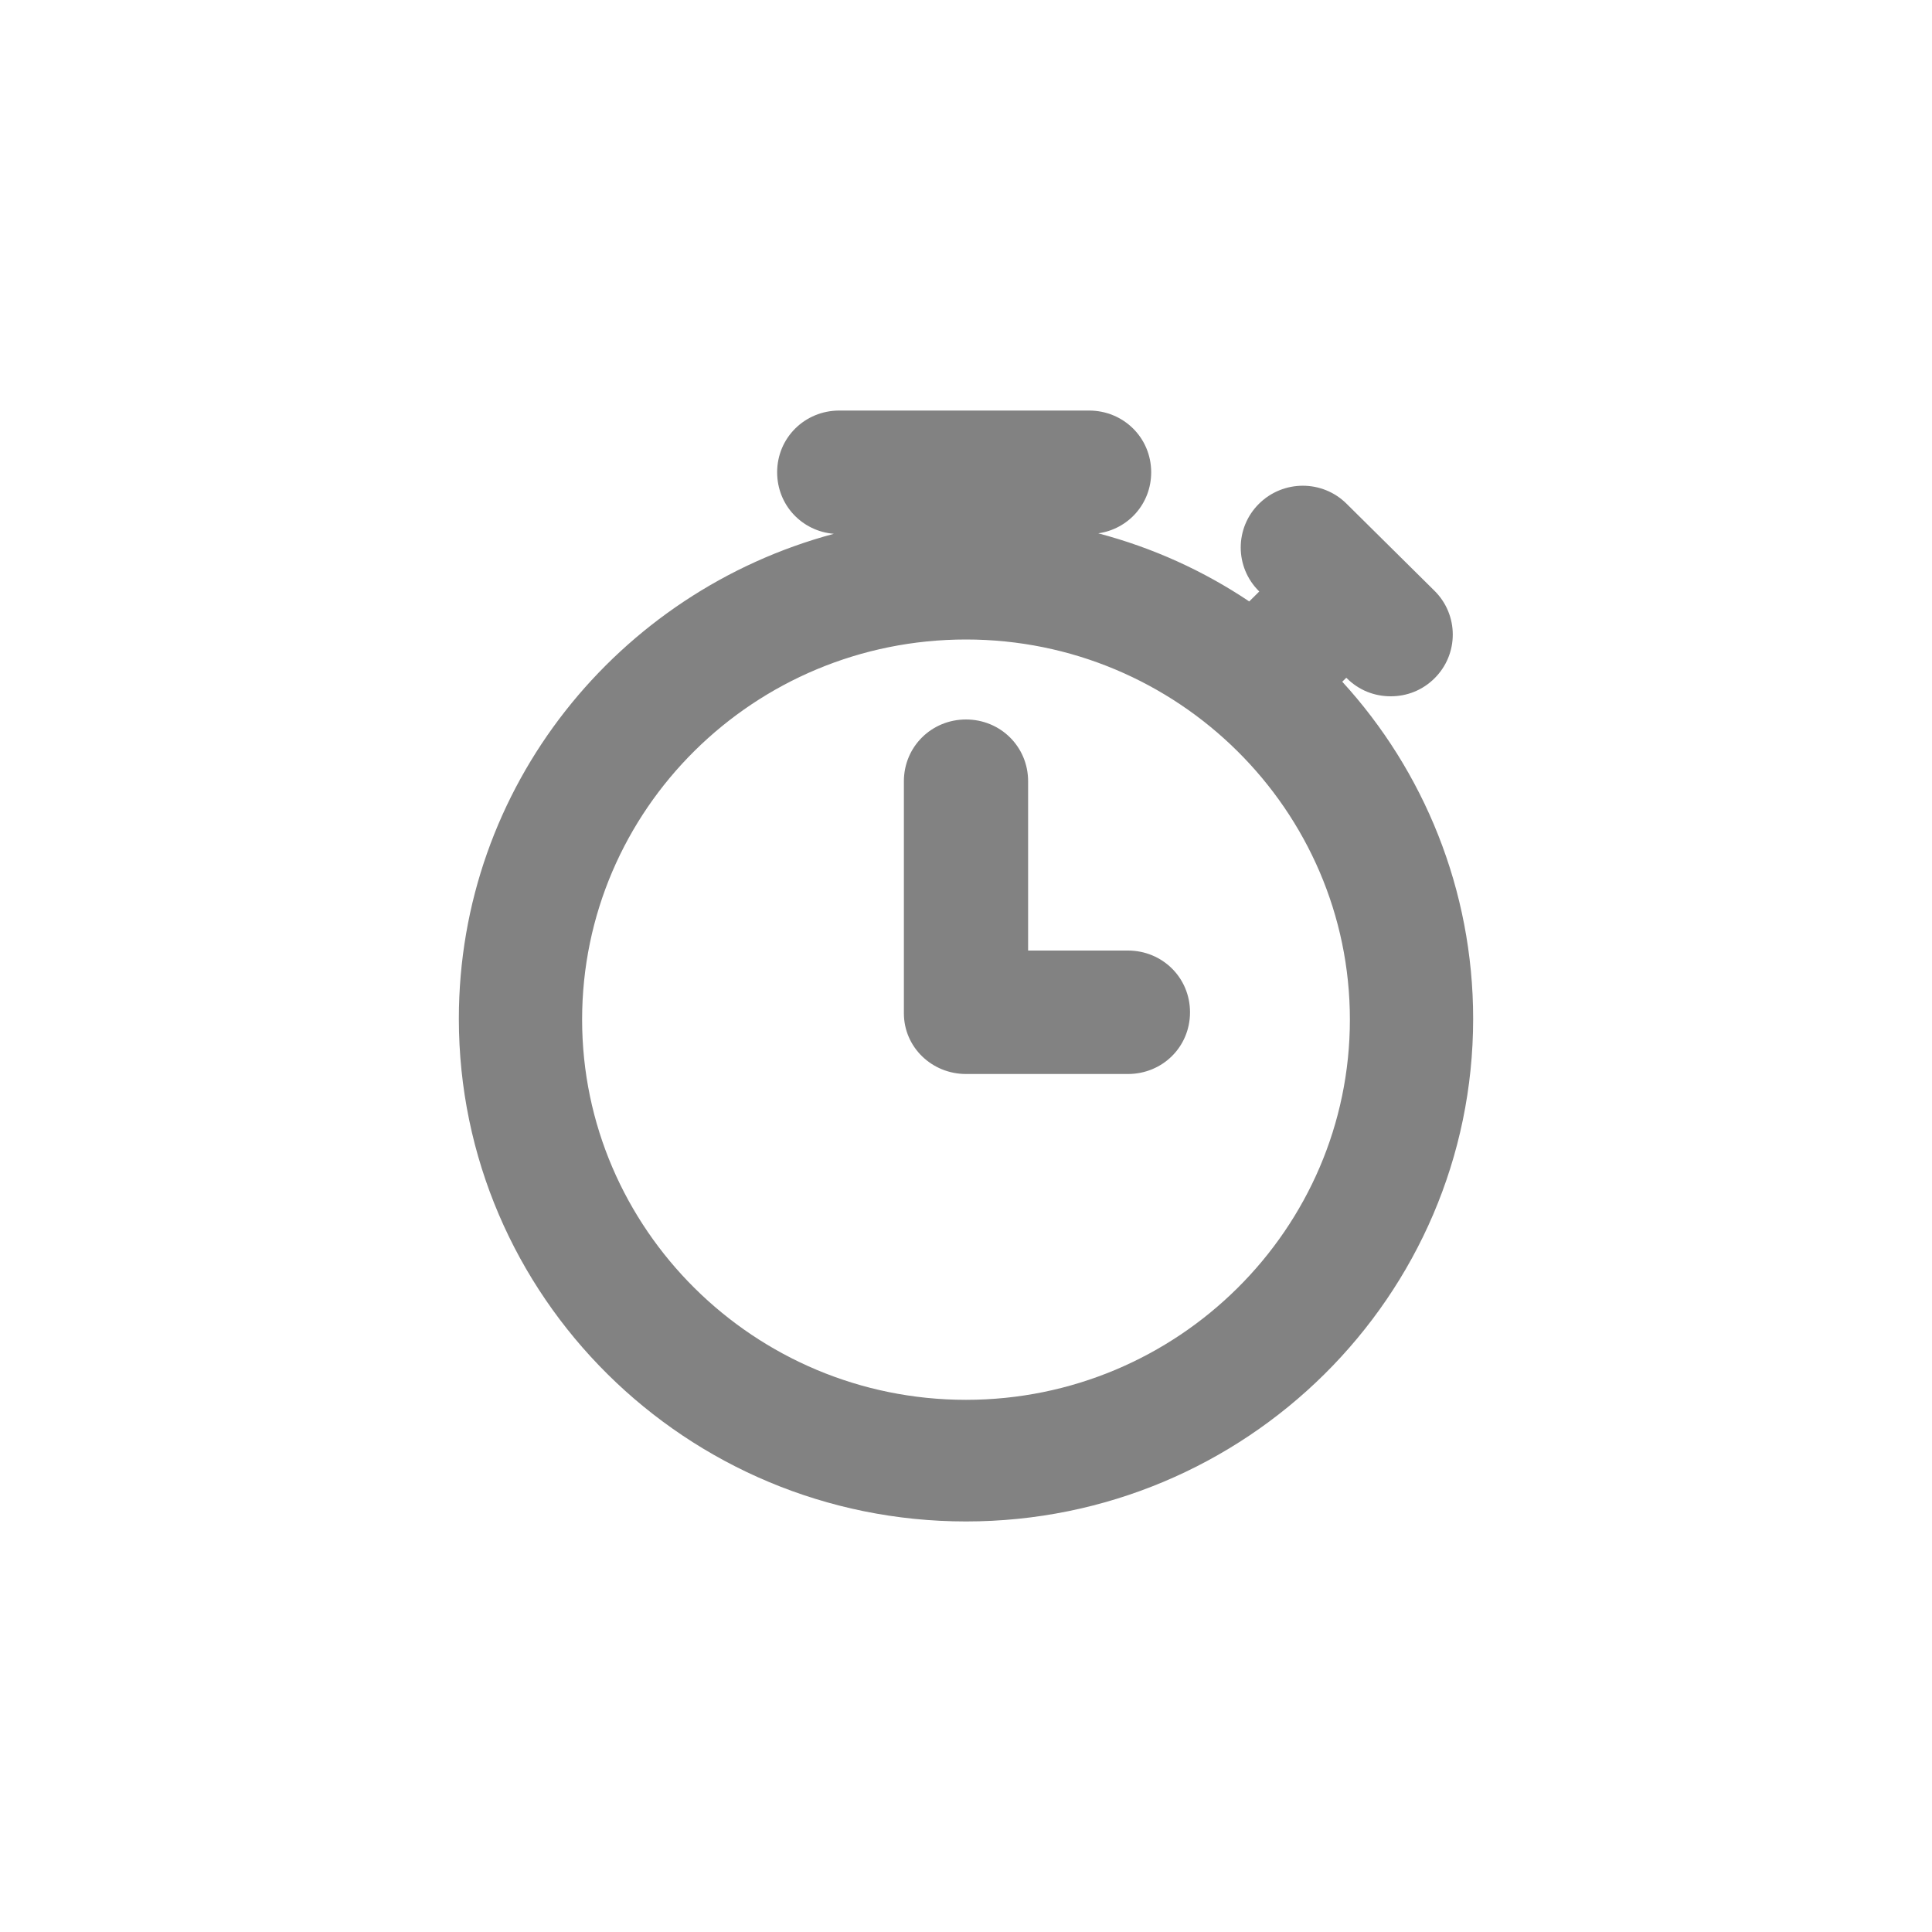 <svg width="20" height="20" viewBox="0 0 20 20" fill="none" xmlns="http://www.w3.org/2000/svg">
<path fill-rule="evenodd" clip-rule="evenodd" d="M13.544 7.053C13.565 7.074 13.586 7.096 13.607 7.117C13.586 7.096 13.565 7.074 13.544 7.053ZM13.209 5.943L13.391 6.123L13.391 6.123L13.209 5.943ZM15.25 10.546C15.25 9.21 14.738 7.978 13.895 7.057L13.937 7.016L13.943 7.022C14.067 7.145 14.227 7.208 14.397 7.208C14.566 7.208 14.726 7.145 14.85 7.022C15.102 6.772 15.102 6.366 14.85 6.116L13.94 5.215C13.69 4.966 13.284 4.966 13.033 5.215C12.781 5.464 12.781 5.871 13.033 6.12L13.036 6.123L12.932 6.226C12.459 5.909 11.934 5.67 11.369 5.521C11.68 5.477 11.917 5.215 11.917 4.889C11.917 4.531 11.63 4.25 11.274 4.25H8.688C8.332 4.25 8.045 4.531 8.045 4.889C8.045 5.229 8.302 5.499 8.632 5.526C6.395 6.125 4.75 8.145 4.75 10.546C4.75 13.419 7.105 15.75 10 15.75C12.895 15.75 15.25 13.419 15.25 10.546ZM6.026 10.555C6.026 8.38 7.808 6.62 10 6.62C12.192 6.62 13.974 8.389 13.974 10.555C13.974 12.721 12.192 14.491 10 14.491C7.808 14.491 6.026 12.721 6.026 10.555ZM9.357 10.489C9.357 10.842 9.648 11.118 10 11.118H11.676C12.033 11.118 12.319 10.838 12.319 10.479C12.319 10.121 12.033 9.84 11.676 9.84H10.643V8.088C10.643 7.729 10.356 7.448 10 7.448C9.644 7.448 9.357 7.729 9.357 8.088V10.489Z" fill="#828282"/>
</svg>
